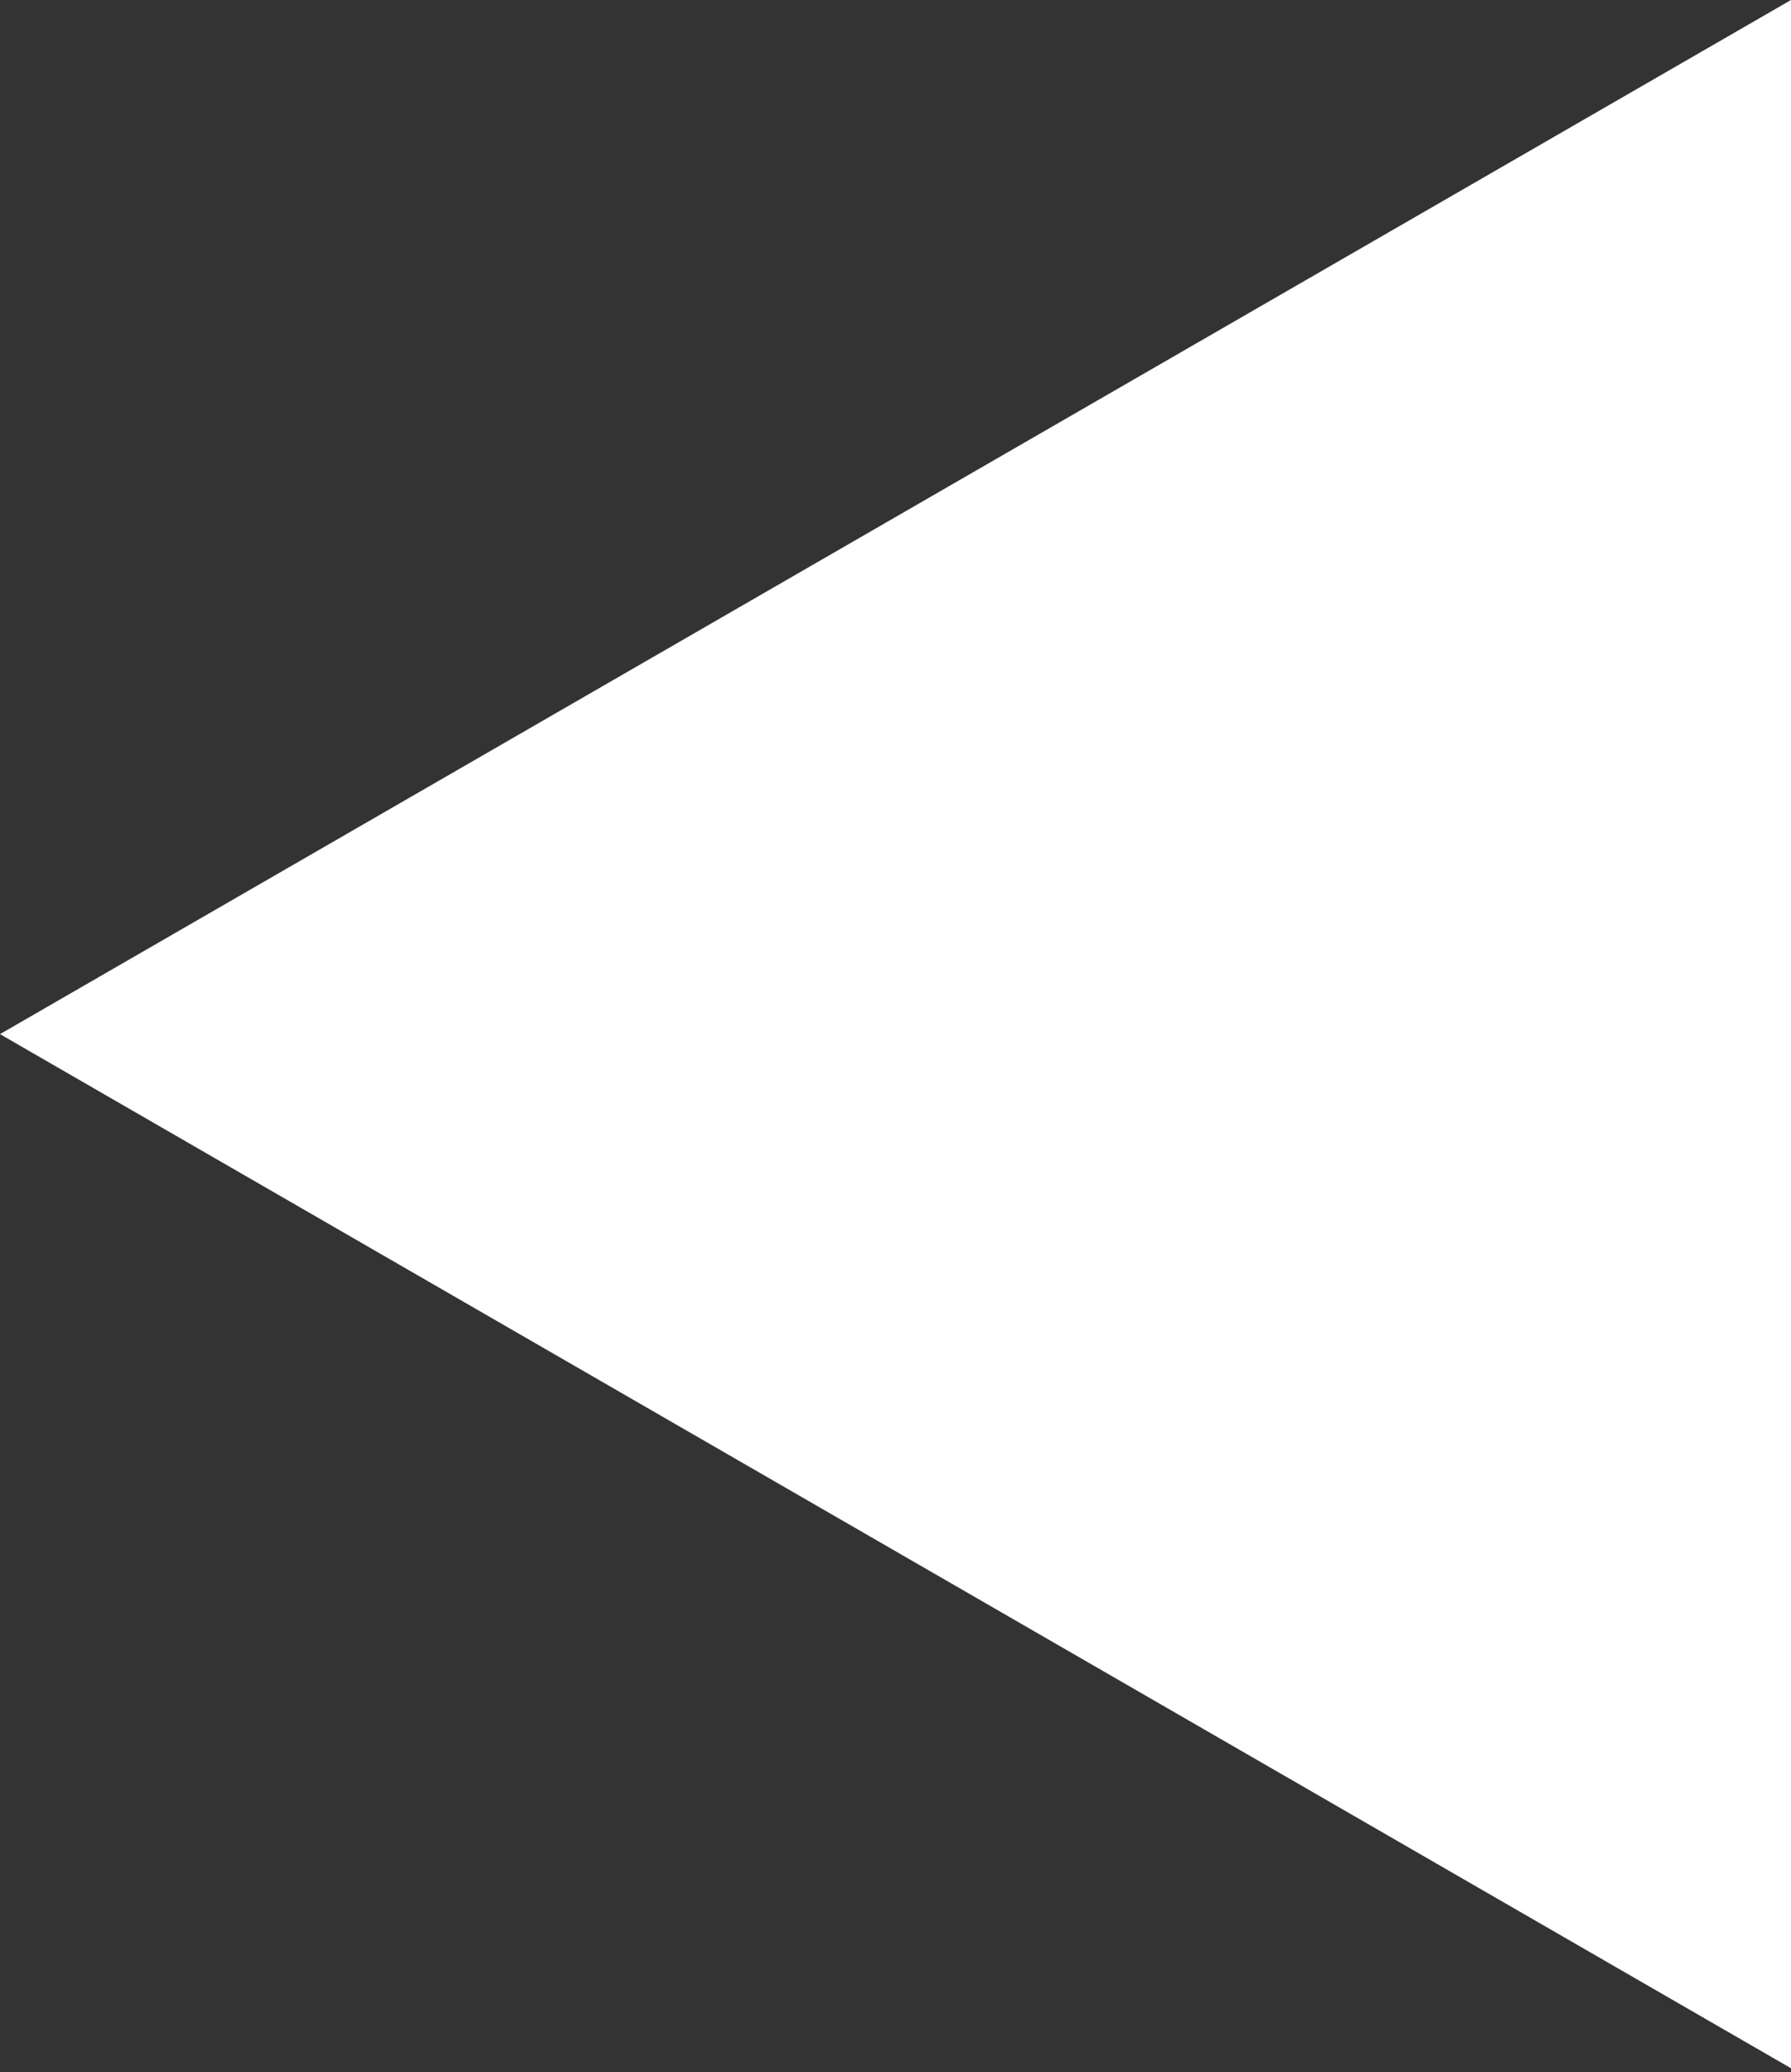 <?xml version="1.0" encoding="UTF-8"?> <svg xmlns="http://www.w3.org/2000/svg" width="51" height="59" viewBox="0 0 51 59" fill="none"><rect x="0" y="0" width="51" height="59" fill="#333333" stroke="none"/> <path d="M-1.48619e-06 29.445L51 -4.03763e-05L51 58.89L-1.48619e-06 29.445Z" fill="white"></path> </svg> 